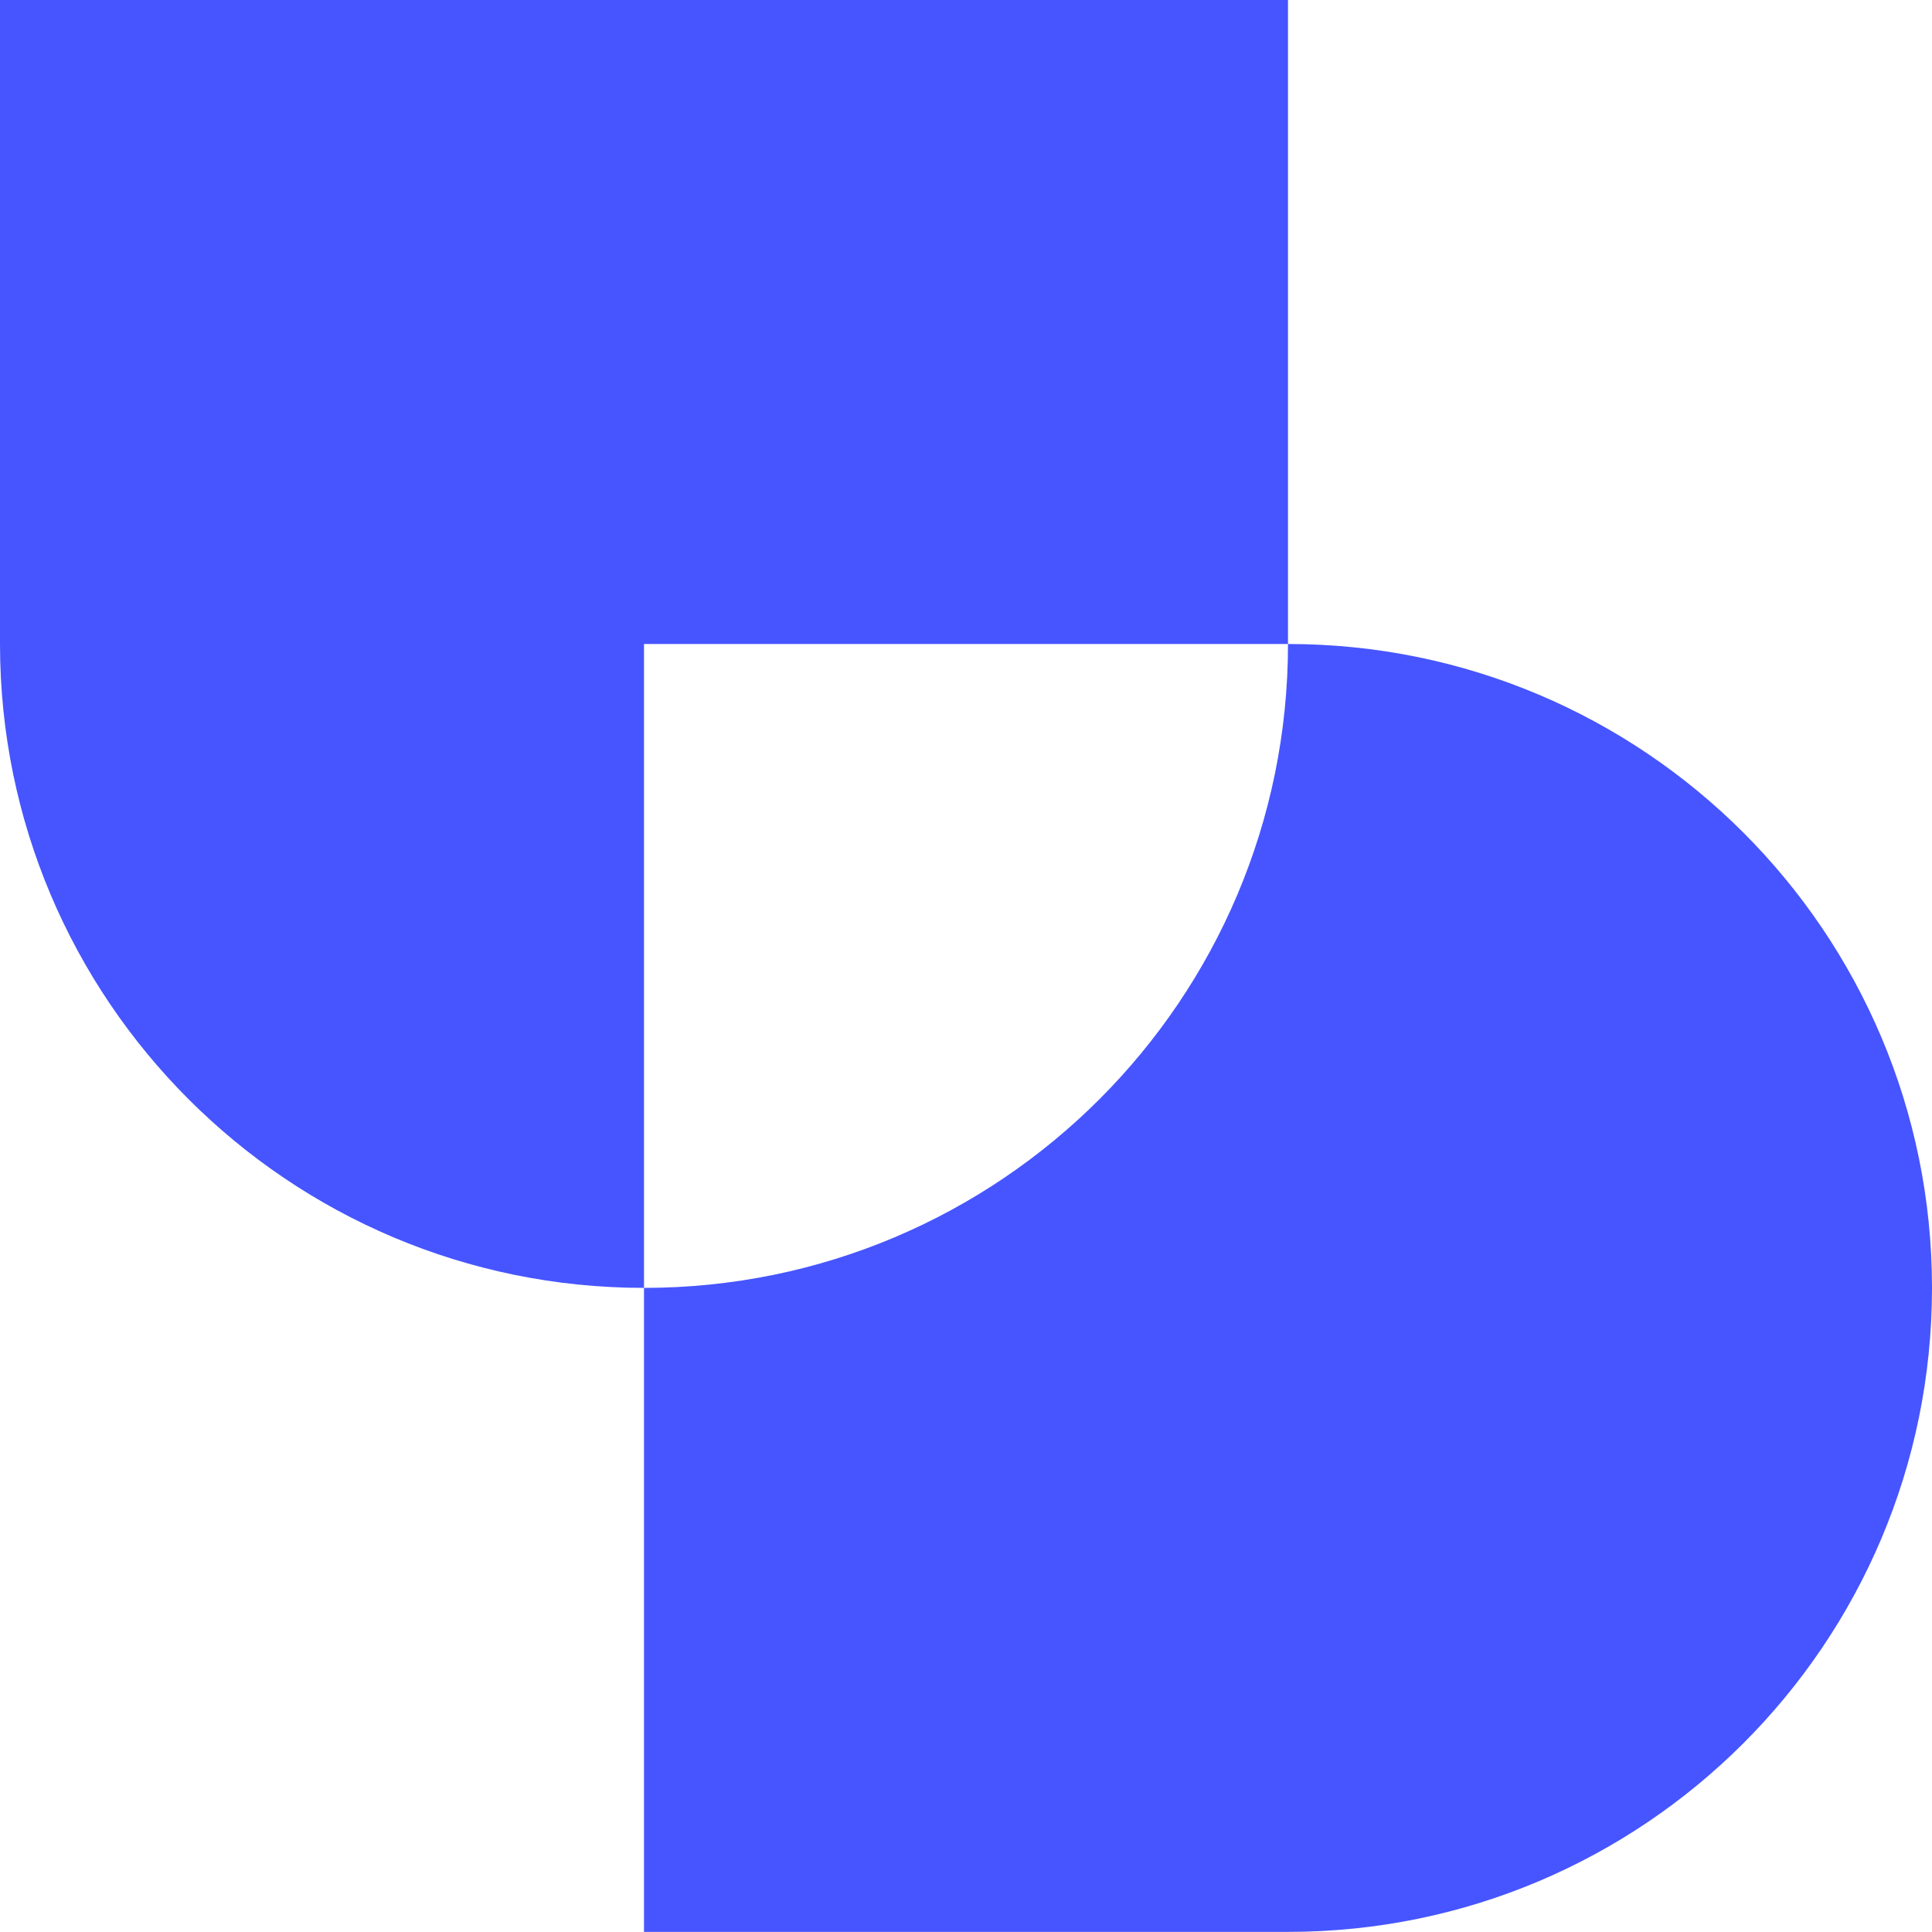 <svg xmlns="http://www.w3.org/2000/svg" xmlns:xlink="http://www.w3.org/1999/xlink" fill="none" version="1.1" width="17.001" height="17" viewBox="0 0 17.001 17"><g><path d="M11.334,0L0,0L0,5.666C0,8.796,2.537,11.333,5.667,11.333L5.667,17L11.334,17C14.464,17,17.001,14.463,17.001,11.333C17.001,8.204,14.464,5.667,11.334,5.667L11.334,5.667L11.334,0ZM11.334,5.667L5.667,5.667L5.667,11.333L5.667,11.333C8.797,11.333,11.334,8.796,11.334,5.667Z" fill-rule="evenodd" fill="#4655FF" fill-opacity="1"/></g></svg>